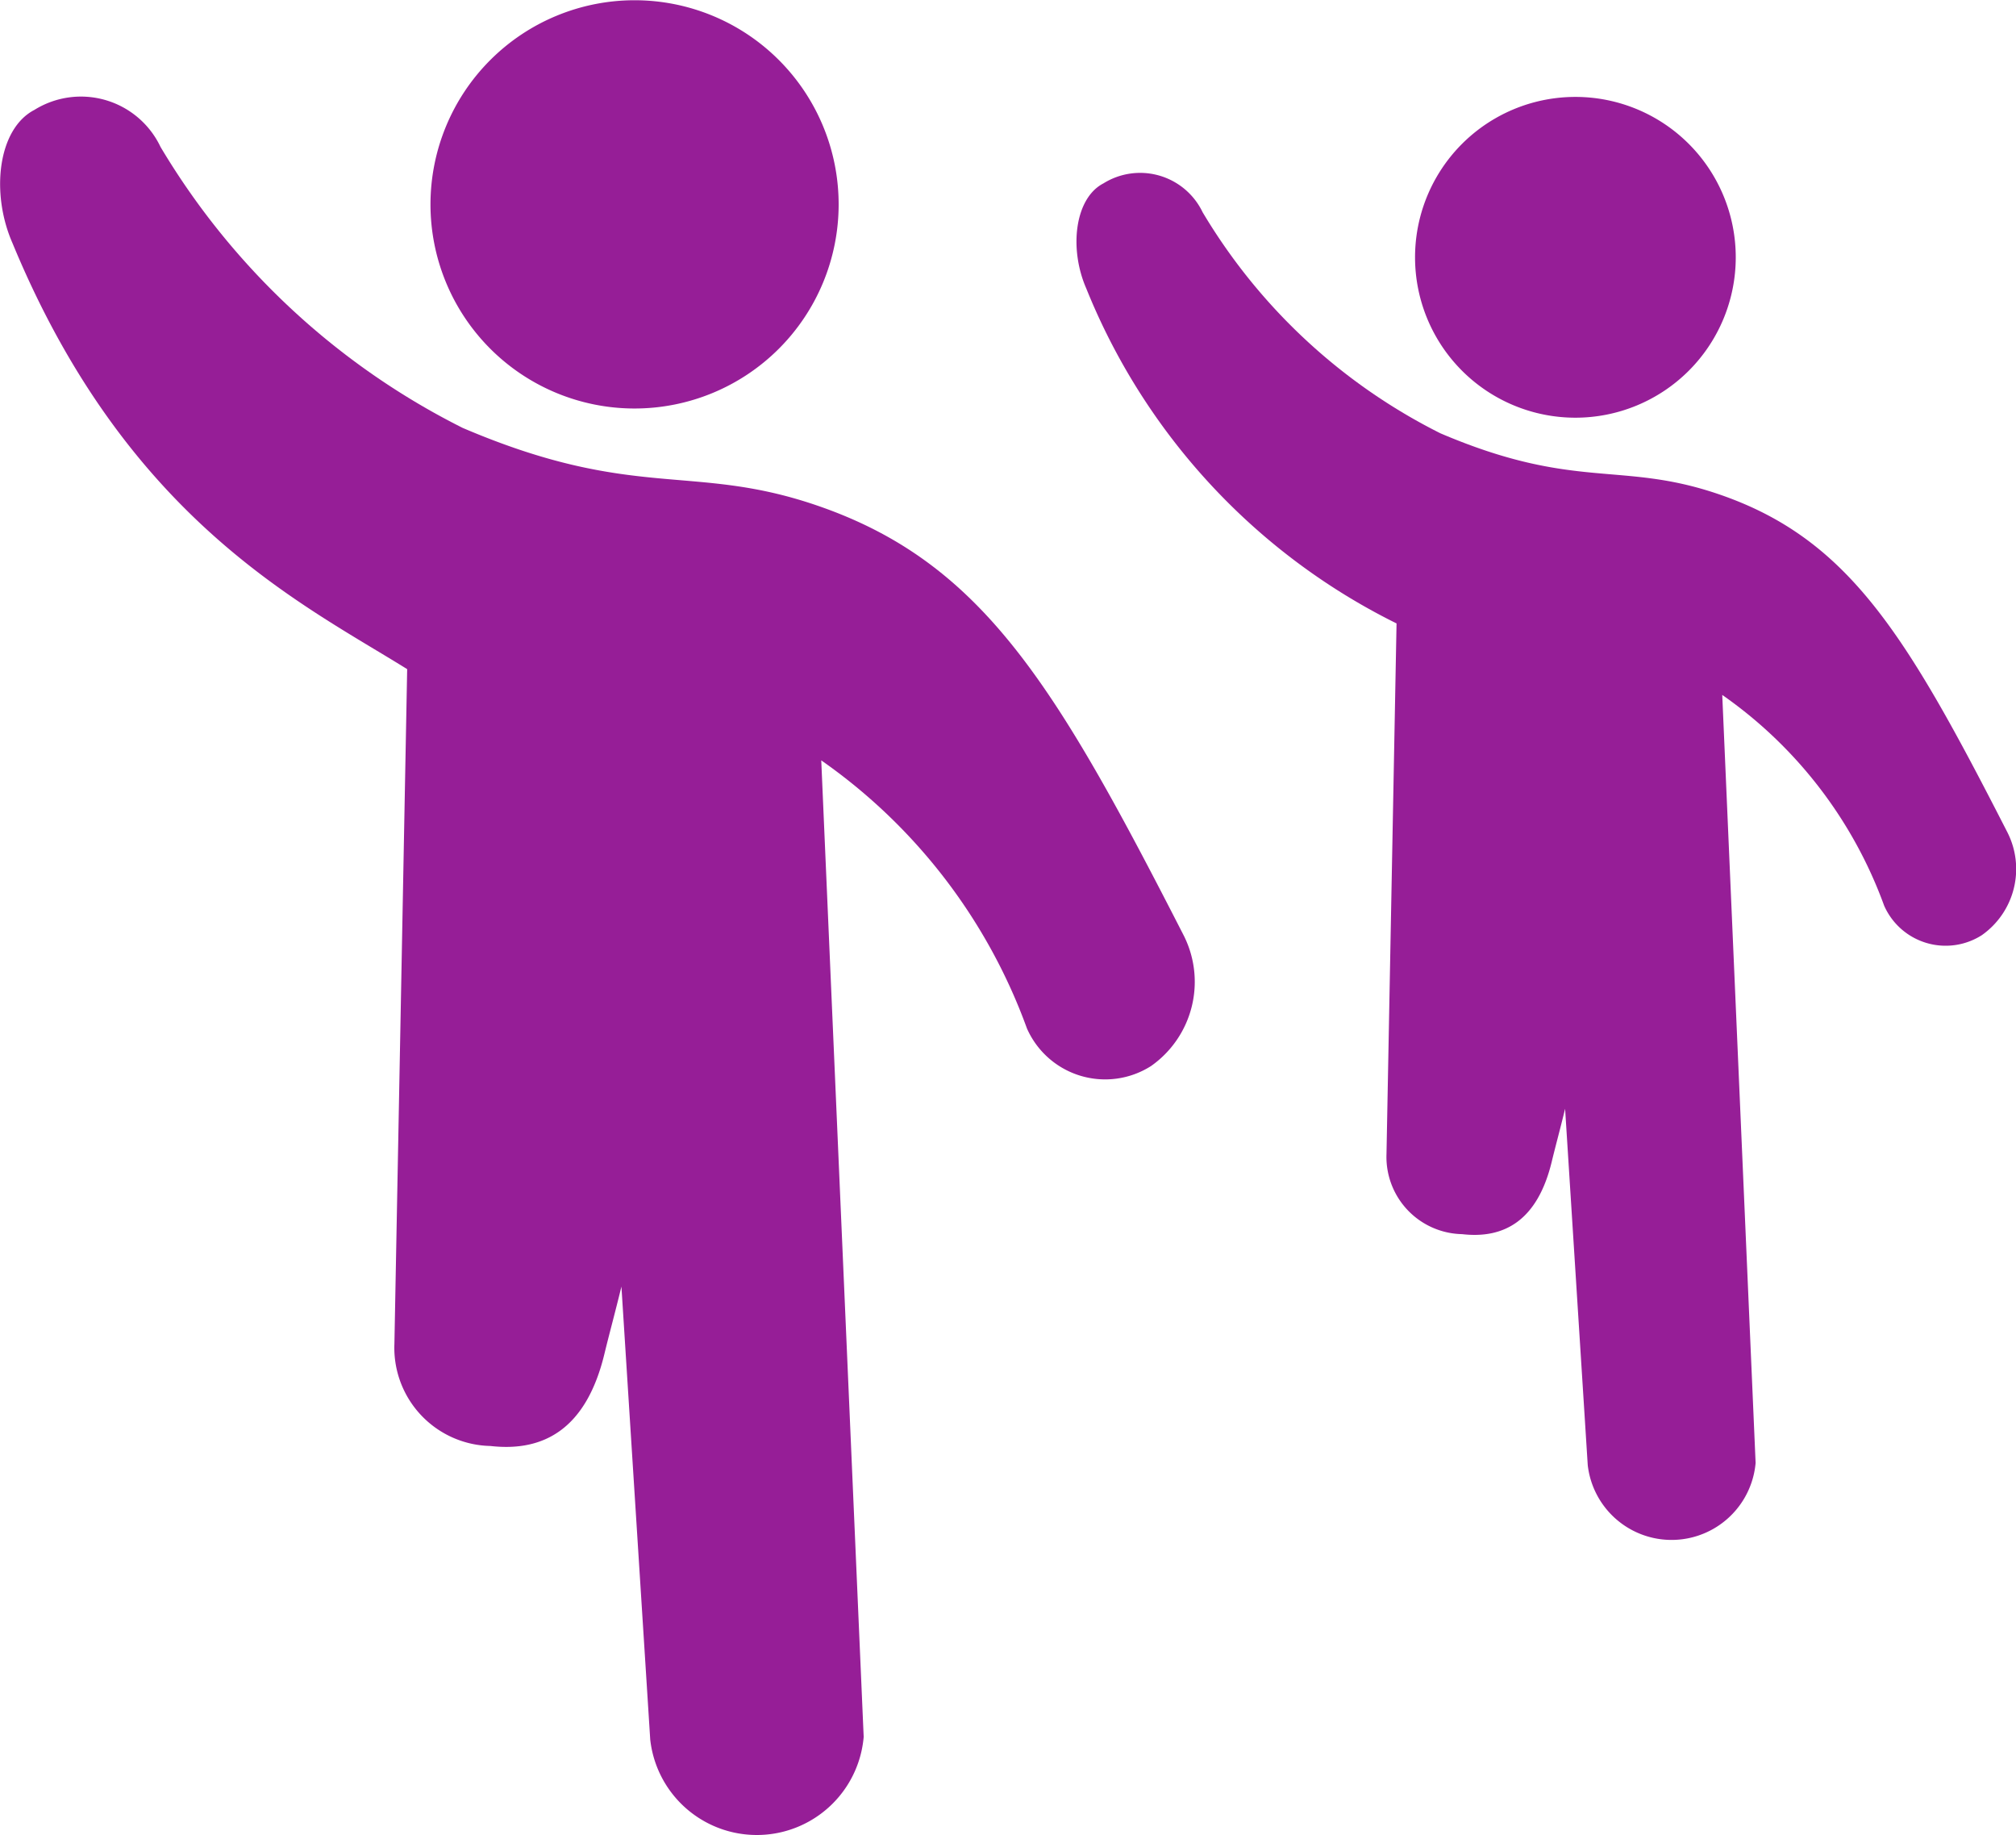 <svg xmlns="http://www.w3.org/2000/svg" width="32.688" height="29.746" viewBox="0 0 32.688 29.746">
  <g id="Group_133" data-name="Group 133" transform="translate(-19.093 -257.486)">
    <g id="Group_131" data-name="Group 131" transform="translate(19.093 257.486)">
      <path id="Path_172" data-name="Path 172" d="M34.707,260.8a3.309,3.309,0,1,0,3.309-3.31A3.31,3.31,0,0,0,34.707,260.8Z" transform="translate(-27.727 -257.486)" fill="#961e97"/>
      <path id="Path_173" data-name="Path 173" d="M35.744,276.1a1.386,1.386,0,0,0,2.012.61,1.668,1.668,0,0,0,.53-2.117c-2.081-4.066-3.266-6.058-5.961-6.975-2.019-.687-2.943-.063-5.729-1.252a11.915,11.915,0,0,1-4.9-4.555,1.428,1.428,0,0,0-2.046-.6c-.592.307-.711,1.346-.355,2.158,1.858,4.494,4.7,5.848,6.4,6.907l-.207,10.938a1.592,1.592,0,0,0,1.557,1.655c.876.1,1.556-.287,1.848-1.492.07-.291.173-.668.276-1.092l.467,7.343a1.739,1.739,0,0,0,3.461-.043l-.688-15.83A9.078,9.078,0,0,1,35.744,276.1Z" transform="translate(-19.093 -259.429)" fill="#961e97"/>
    </g>
    <g id="Group_132" data-name="Group 132" transform="translate(36.547 259.057)">
      <path id="Path_174" data-name="Path 174" d="M70.421,263.6a2.6,2.6,0,1,0,2.6-2.6A2.6,2.6,0,0,0,70.421,263.6Z" transform="translate(-64.931 -261)" fill="#961e97"/>
      <path id="Path_175" data-name="Path 175" d="M71.236,275.638a1.09,1.09,0,0,0,1.583.479,1.312,1.312,0,0,0,.417-1.665c-1.637-3.2-2.569-4.765-4.689-5.486-1.588-.541-2.315-.05-4.506-.985a9.367,9.367,0,0,1-3.855-3.583,1.124,1.124,0,0,0-1.609-.468c-.466.241-.559,1.059-.279,1.7a10.388,10.388,0,0,0,5.032,5.433l-.163,8.6a1.252,1.252,0,0,0,1.225,1.3c.689.08,1.224-.226,1.454-1.173.055-.229.136-.526.217-.859l.367,5.775a1.368,1.368,0,0,0,2.722-.034l-.541-12.45A7.137,7.137,0,0,1,71.236,275.638Z" transform="translate(-58.14 -262.528)" fill="#961e97"/>
    </g>
  </g>
</svg>

